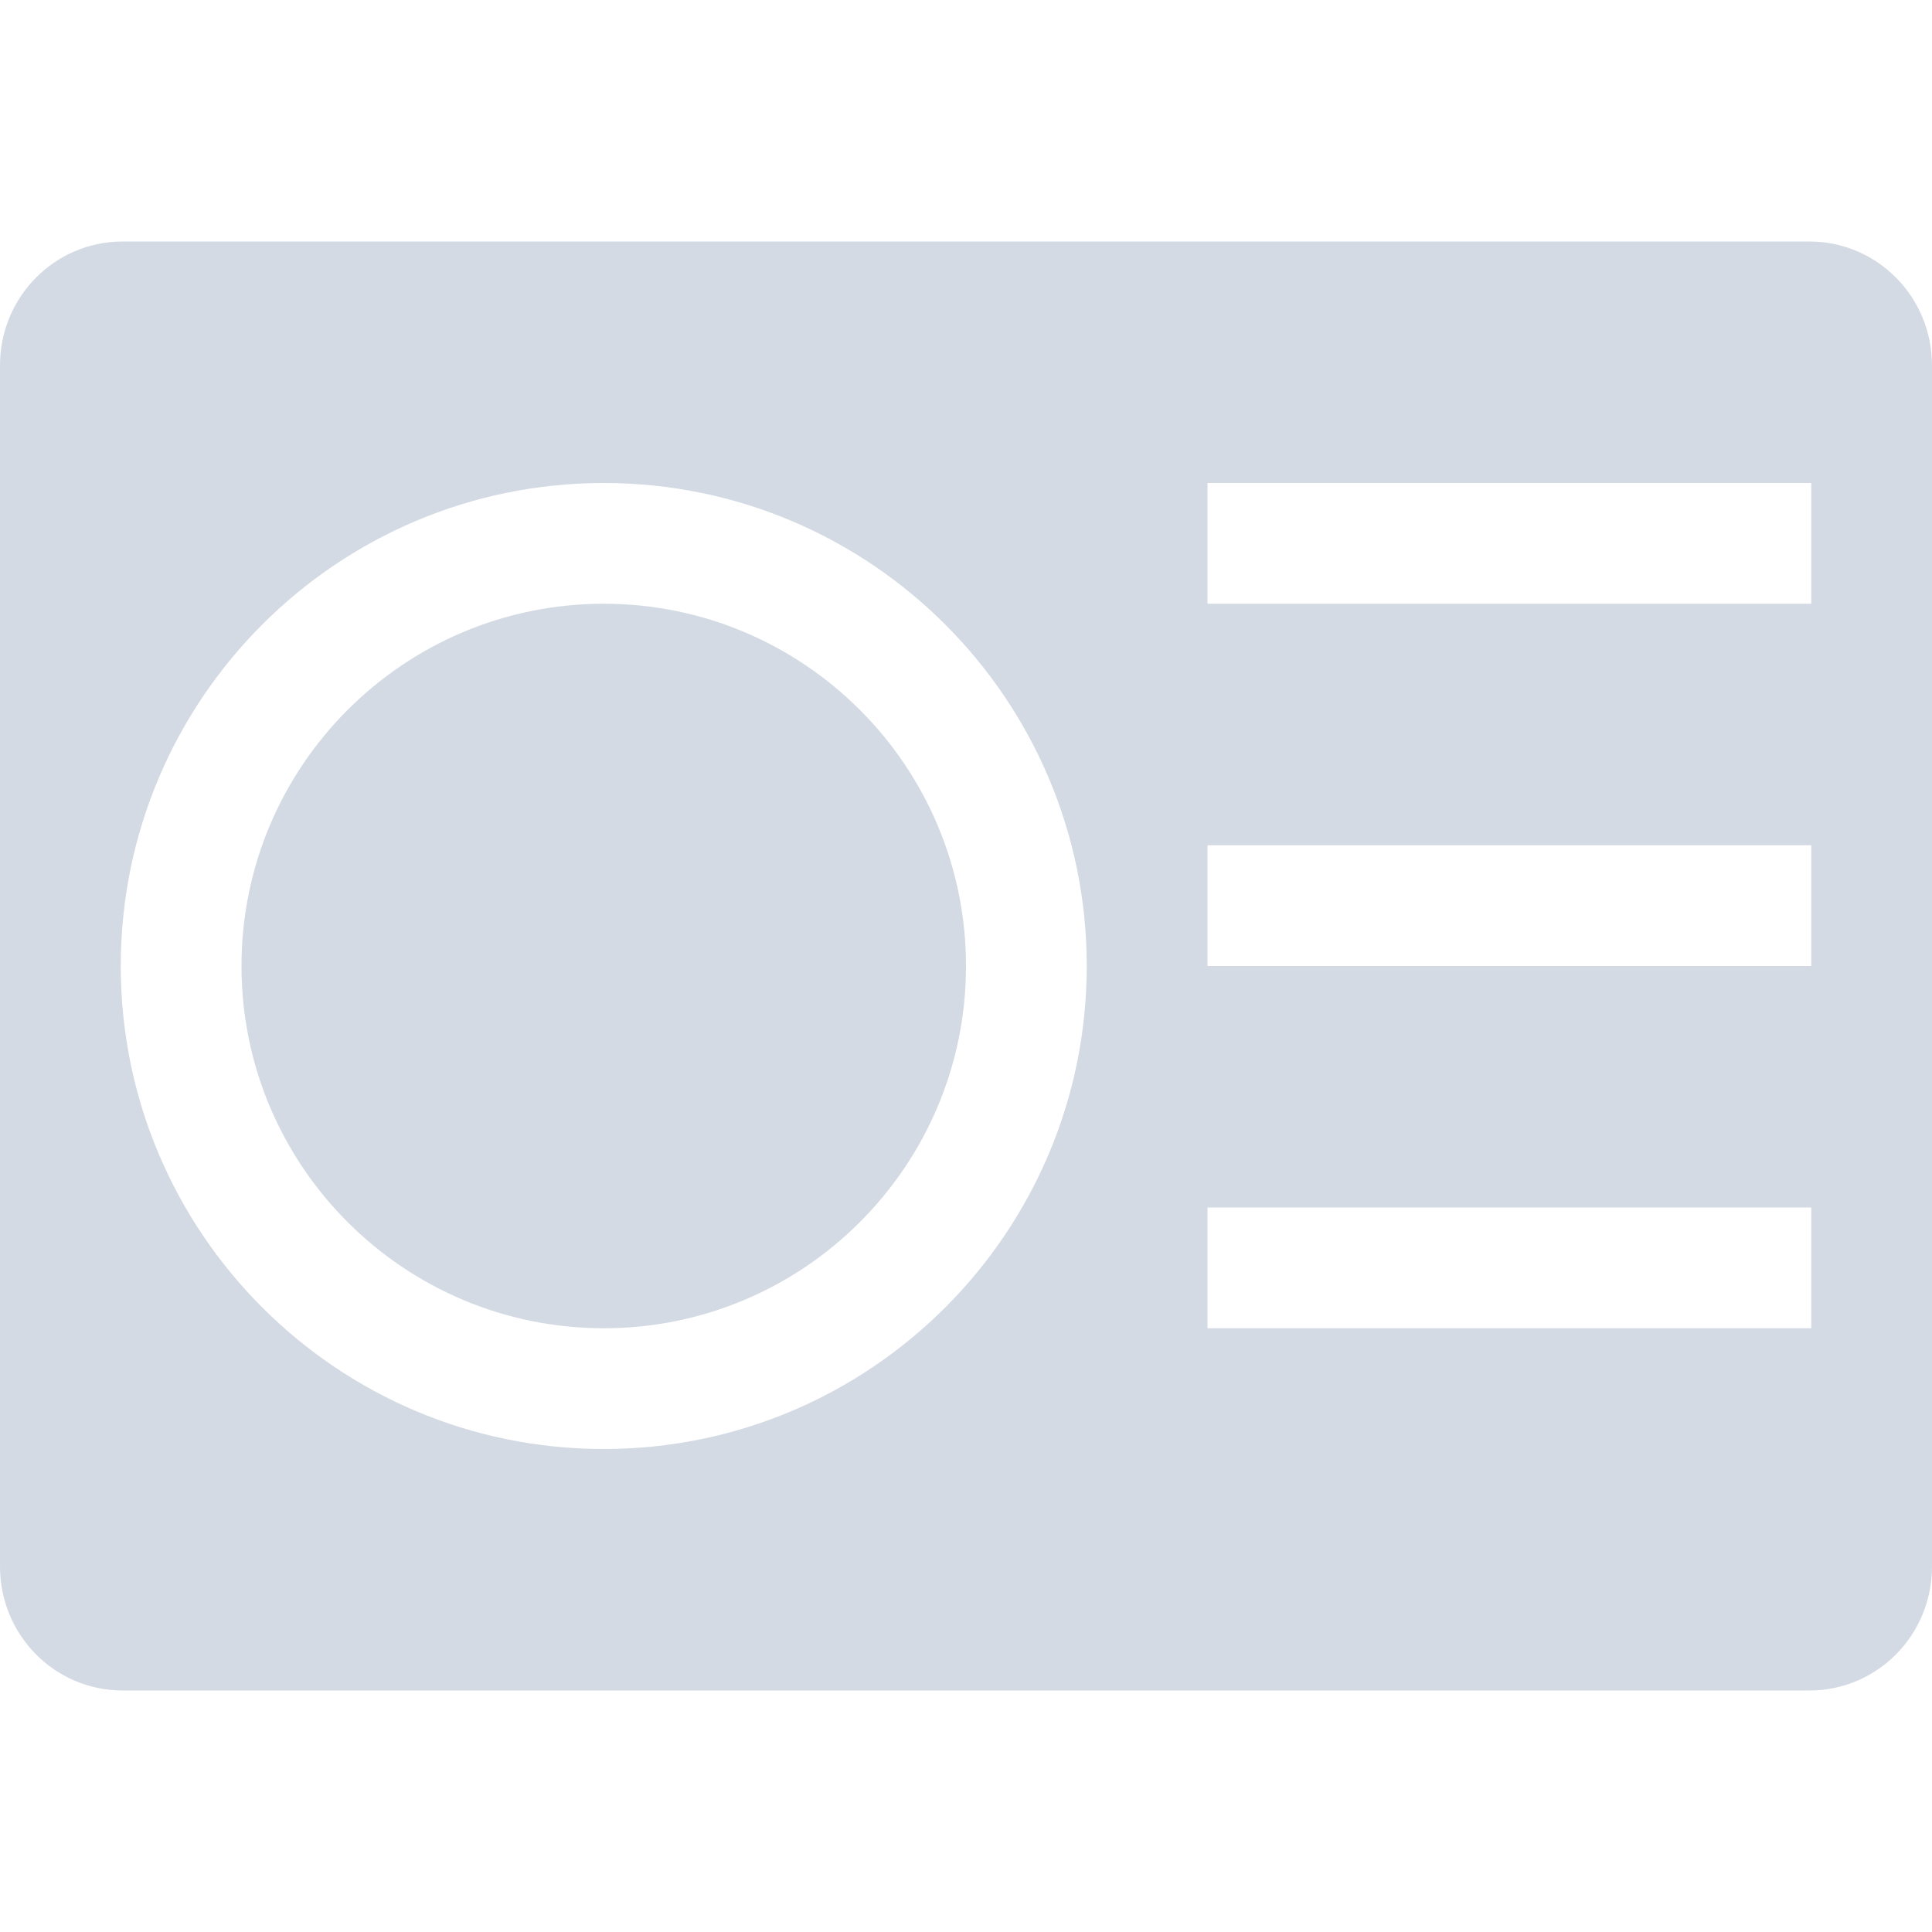 <svg xmlns="http://www.w3.org/2000/svg" width="12pt" height="12pt" version="1.1" viewBox="0 0 12 12">
 <g>
  <path style="fill:rgb(82.745%,85.49%,89.02%)" d="M 0.762 1.5 C 0.34 1.5 0 1.844 0 2.27 L 0 9.73 C 0 10.156 0.34 10.5 0.762 10.5 L 11.238 10.5 C 11.66 10.5 12 10.156 12 9.73 L 12 2.27 C 12 1.844 11.66 1.5 11.238 1.5 Z M 3.75 3 C 5.406 3 6.75 4.344 6.75 6 C 6.75 7.656 5.406 9 3.75 9 C 2.094 9 0.75 7.656 0.75 6 C 0.75 4.344 2.094 3 3.75 3 Z M 7.5 3 L 11.25 3 L 11.25 3.75 L 7.5 3.75 Z M 7.5 5.25 L 11.25 5.25 L 11.25 6 L 7.5 6 Z M 7.5 7.5 L 11.25 7.5 L 11.25 8.25 L 7.5 8.25 Z M 7.5 7.5"/>
  <path style="fill:rgb(82.745%,85.49%,89.02%)" d="M 3.75 3.75 C 2.508 3.75 1.5 4.758 1.5 6 C 1.5 7.242 2.508 8.25 3.75 8.25 C 4.992 8.25 6 7.242 6 6 C 6 4.758 4.992 3.75 3.75 3.75 Z M 3.75 3.75"/>
 </g>
</svg>
